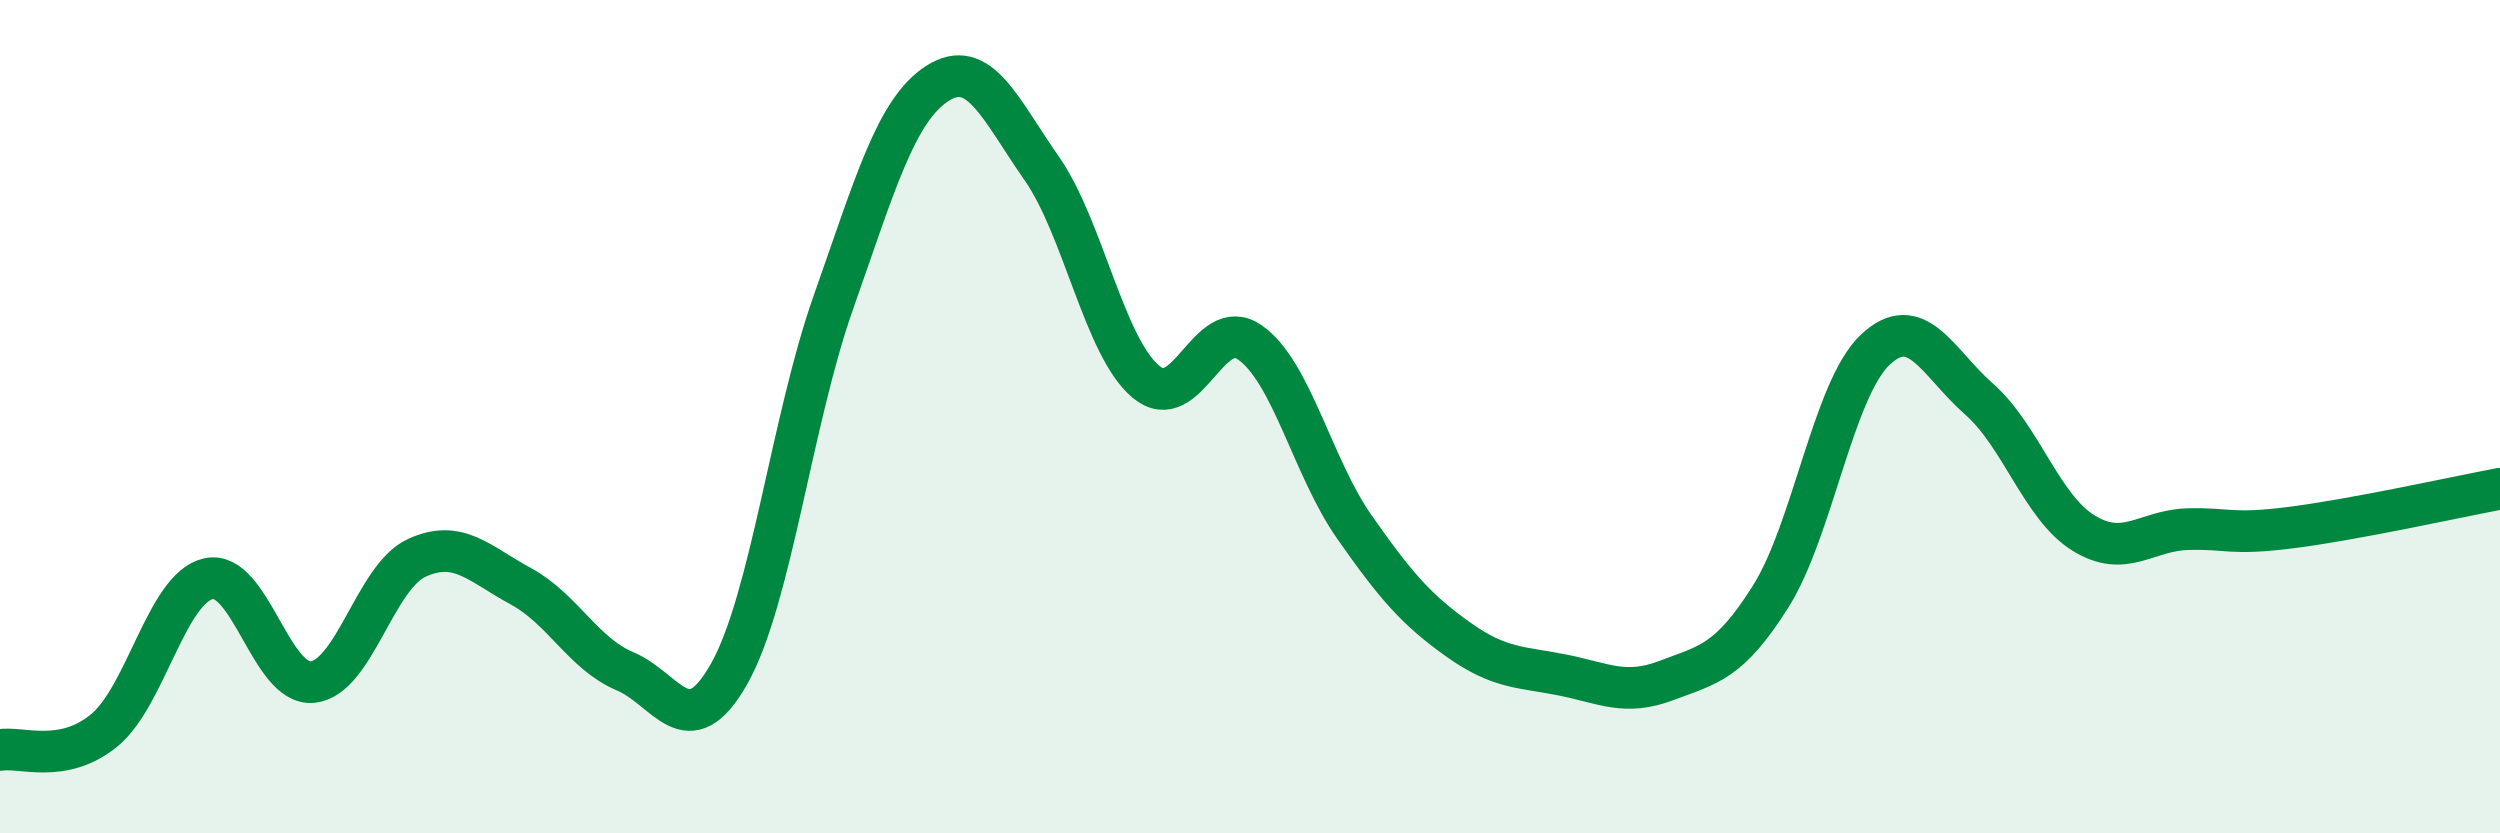 
    <svg width="60" height="20" viewBox="0 0 60 20" xmlns="http://www.w3.org/2000/svg">
      <path
        d="M 0,18 C 0.5,17.91 1.5,18.35 2.5,17.53 C 3.5,16.71 4,14.12 5,13.89 C 6,13.66 6.5,16.47 7.5,16.37 C 8.5,16.27 9,13.85 10,13.39 C 11,12.93 11.5,13.53 12.5,14.07 C 13.5,14.61 14,15.69 15,16.11 C 16,16.53 16.5,17.94 17.5,16.17 C 18.5,14.4 19,10.09 20,7.26 C 21,4.43 21.5,2.64 22.5,2 C 23.5,1.36 24,2.61 25,4.04 C 26,5.47 26.5,8.32 27.5,9.16 C 28.5,10 29,7.52 30,8.22 C 31,8.92 31.5,11.21 32.5,12.64 C 33.5,14.07 34,14.64 35,15.35 C 36,16.06 36.5,16 37.5,16.2 C 38.5,16.4 39,16.71 40,16.33 C 41,15.95 41.5,15.9 42.5,14.31 C 43.5,12.72 44,9.35 45,8.4 C 46,7.45 46.5,8.7 47.5,9.58 C 48.5,10.46 49,12.17 50,12.79 C 51,13.41 51.5,12.73 52.5,12.7 C 53.5,12.67 53.5,12.85 55,12.66 C 56.5,12.47 59,11.92 60,11.73L60 20L0 20Z"
        fill="#008740"
        opacity="0.1"
        stroke-linecap="round"
        stroke-linejoin="round"
      />
      <path
        d="M 0,18 C 0.5,17.91 1.5,18.35 2.5,17.53 C 3.5,16.71 4,14.12 5,13.89 C 6,13.66 6.5,16.47 7.5,16.37 C 8.5,16.27 9,13.85 10,13.39 C 11,12.93 11.5,13.53 12.5,14.07 C 13.5,14.61 14,15.69 15,16.11 C 16,16.53 16.5,17.94 17.5,16.17 C 18.5,14.4 19,10.09 20,7.26 C 21,4.43 21.5,2.64 22.5,2 C 23.5,1.36 24,2.61 25,4.04 C 26,5.47 26.5,8.32 27.5,9.16 C 28.5,10 29,7.52 30,8.22 C 31,8.92 31.5,11.21 32.5,12.64 C 33.5,14.07 34,14.64 35,15.35 C 36,16.06 36.5,16 37.5,16.2 C 38.5,16.4 39,16.71 40,16.33 C 41,15.95 41.5,15.9 42.5,14.31 C 43.5,12.72 44,9.35 45,8.4 C 46,7.45 46.5,8.7 47.5,9.58 C 48.5,10.46 49,12.17 50,12.79 C 51,13.41 51.5,12.73 52.5,12.7 C 53.5,12.67 53.5,12.85 55,12.66 C 56.5,12.47 59,11.92 60,11.73"
        stroke="#008740"
        stroke-width="1"
        fill="none"
        stroke-linecap="round"
        stroke-linejoin="round"
      />
    </svg>
  